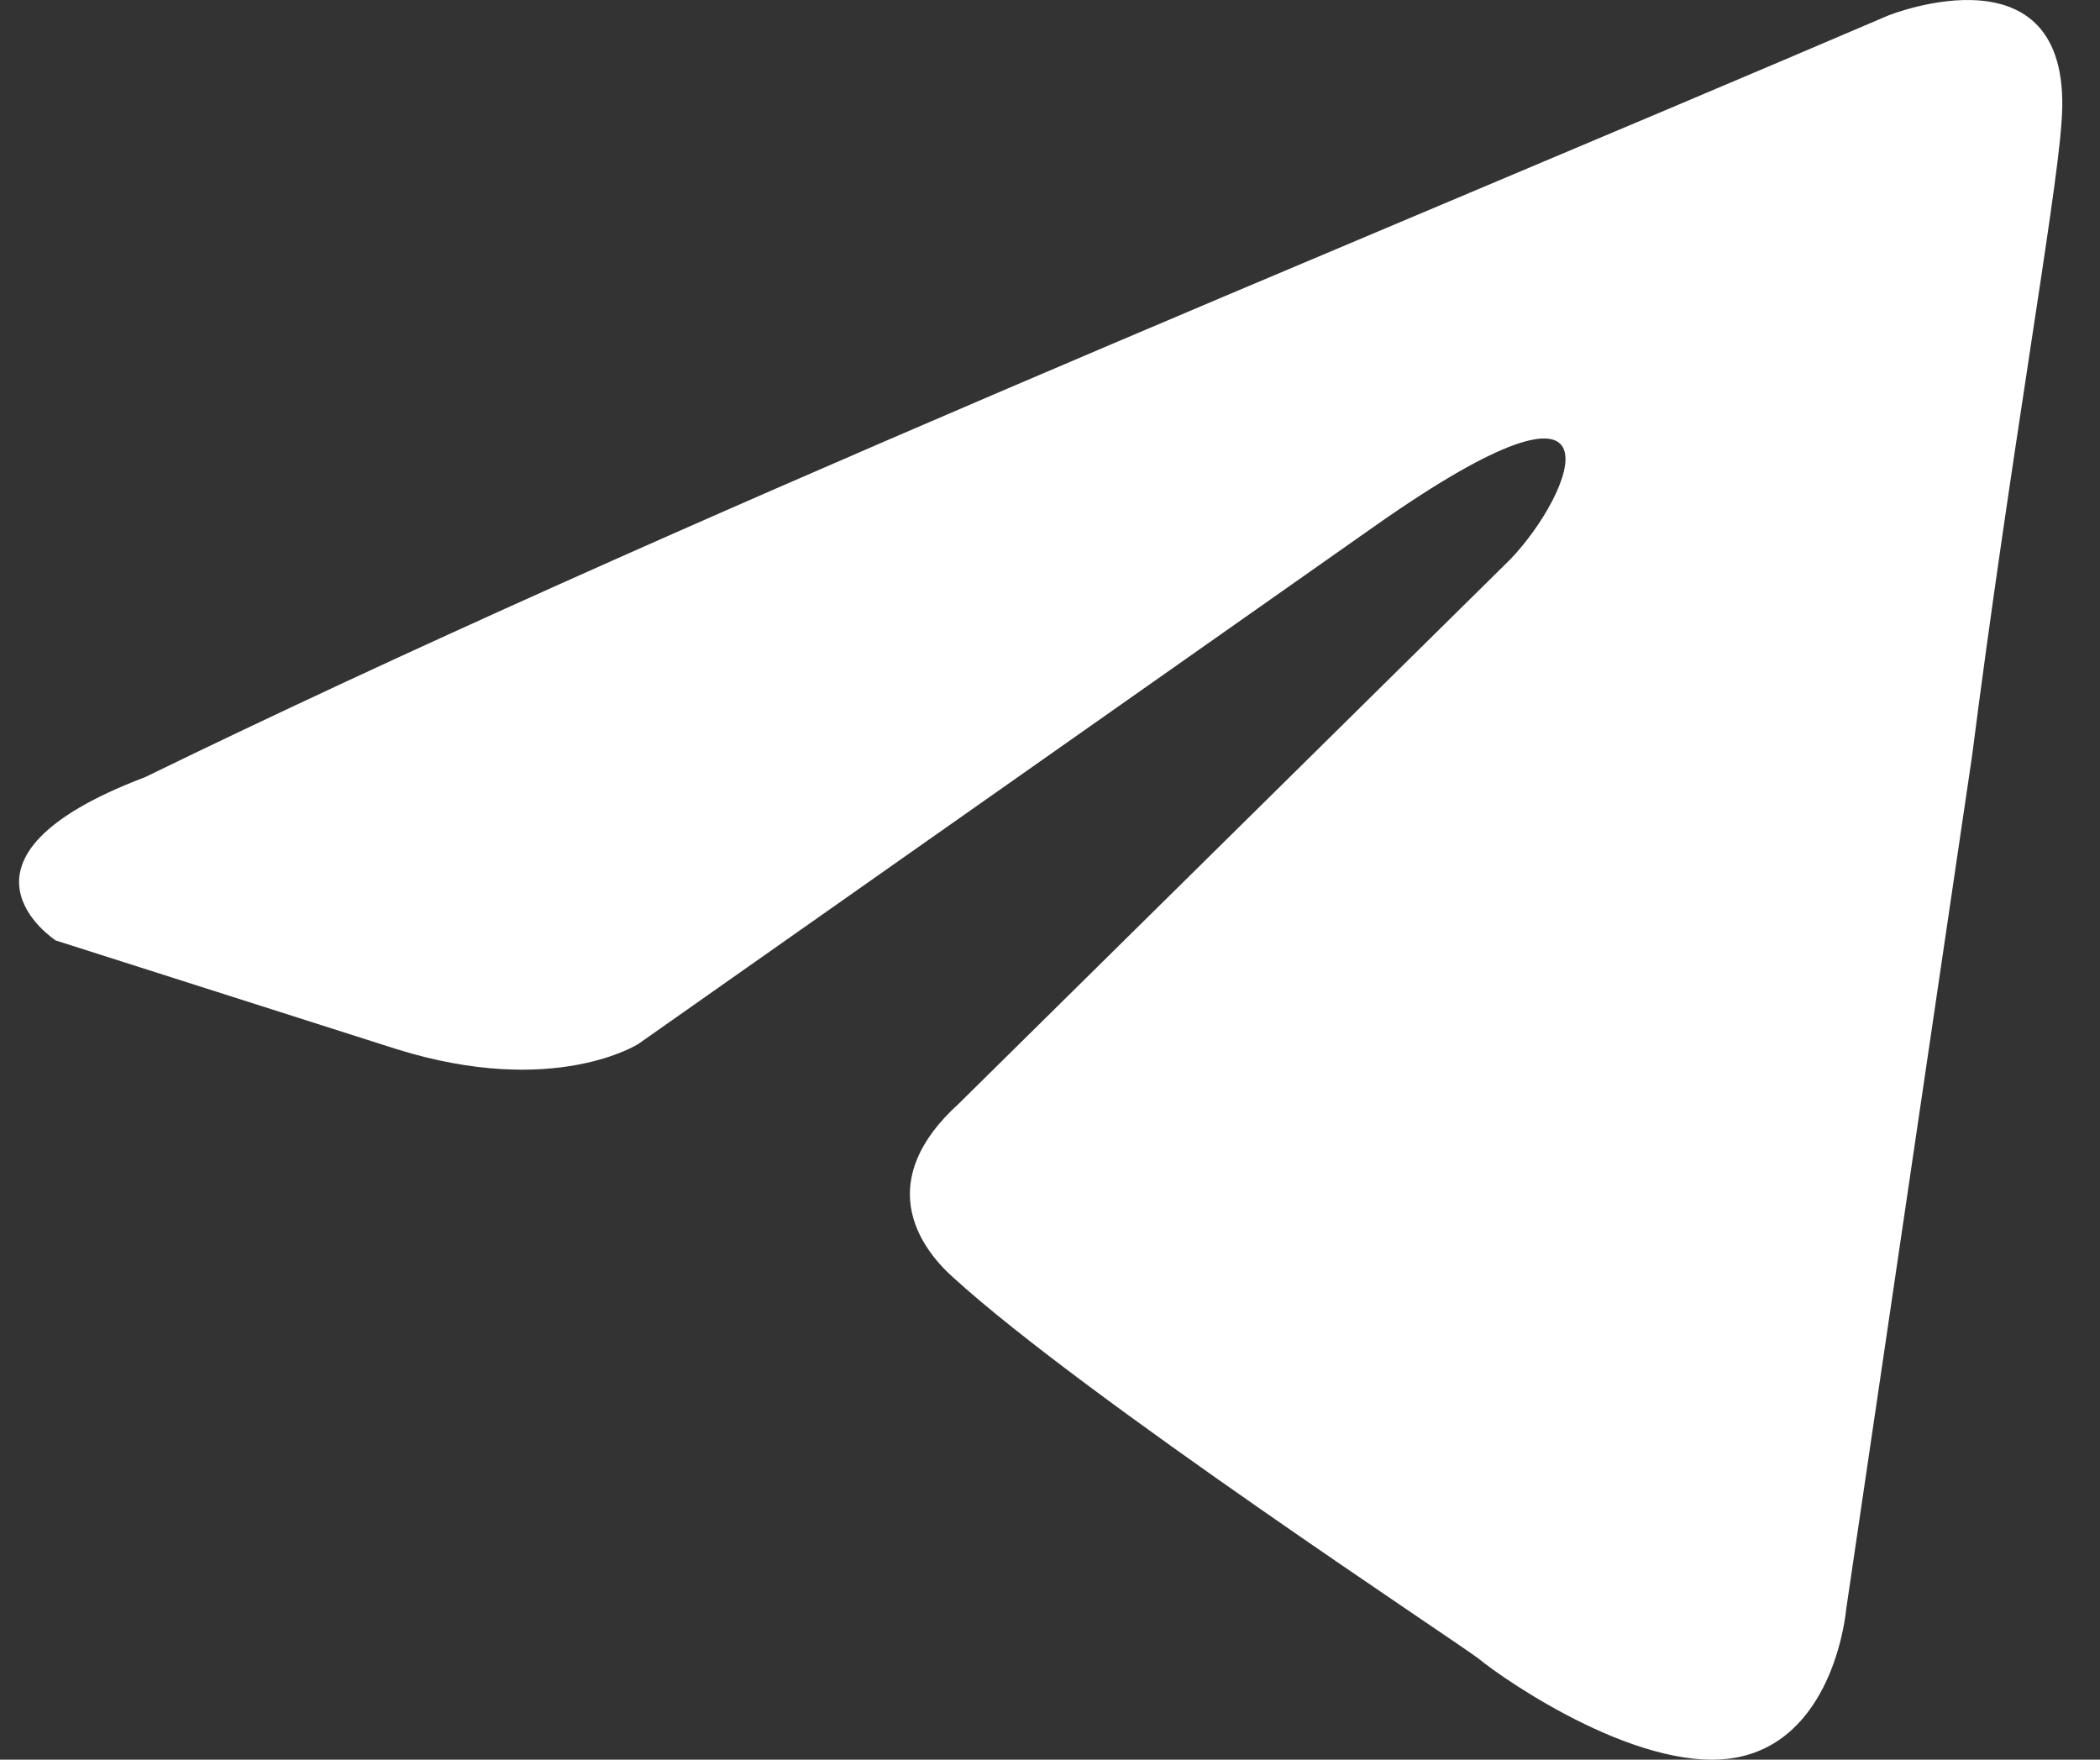 <?xml version="1.0" encoding="UTF-8"?> <svg xmlns="http://www.w3.org/2000/svg" width="37" height="31" viewBox="0 0 37 31" fill="none"><rect x="0" y="0" width="37" height="31" fill="#333333" stroke="none"/><path d="M33.267 0.274C33.267 0.274 36.597 -1.068 36.319 2.191C36.227 3.532 35.395 8.229 34.747 13.309L32.527 28.357C32.527 28.357 32.342 30.561 30.677 30.945C29.011 31.328 26.514 29.603 26.051 29.22C25.681 28.932 19.113 24.619 16.8 22.51C16.153 21.935 15.413 20.785 16.893 19.443L26.606 9.858C27.716 8.708 28.826 6.025 24.201 9.283L11.25 18.389C11.25 18.389 9.77 19.347 6.995 18.485L0.982 16.568C0.982 16.568 -1.238 15.13 2.554 13.692C11.805 9.187 23.183 4.587 33.267 0.274Z" fill="white"></path></svg> 